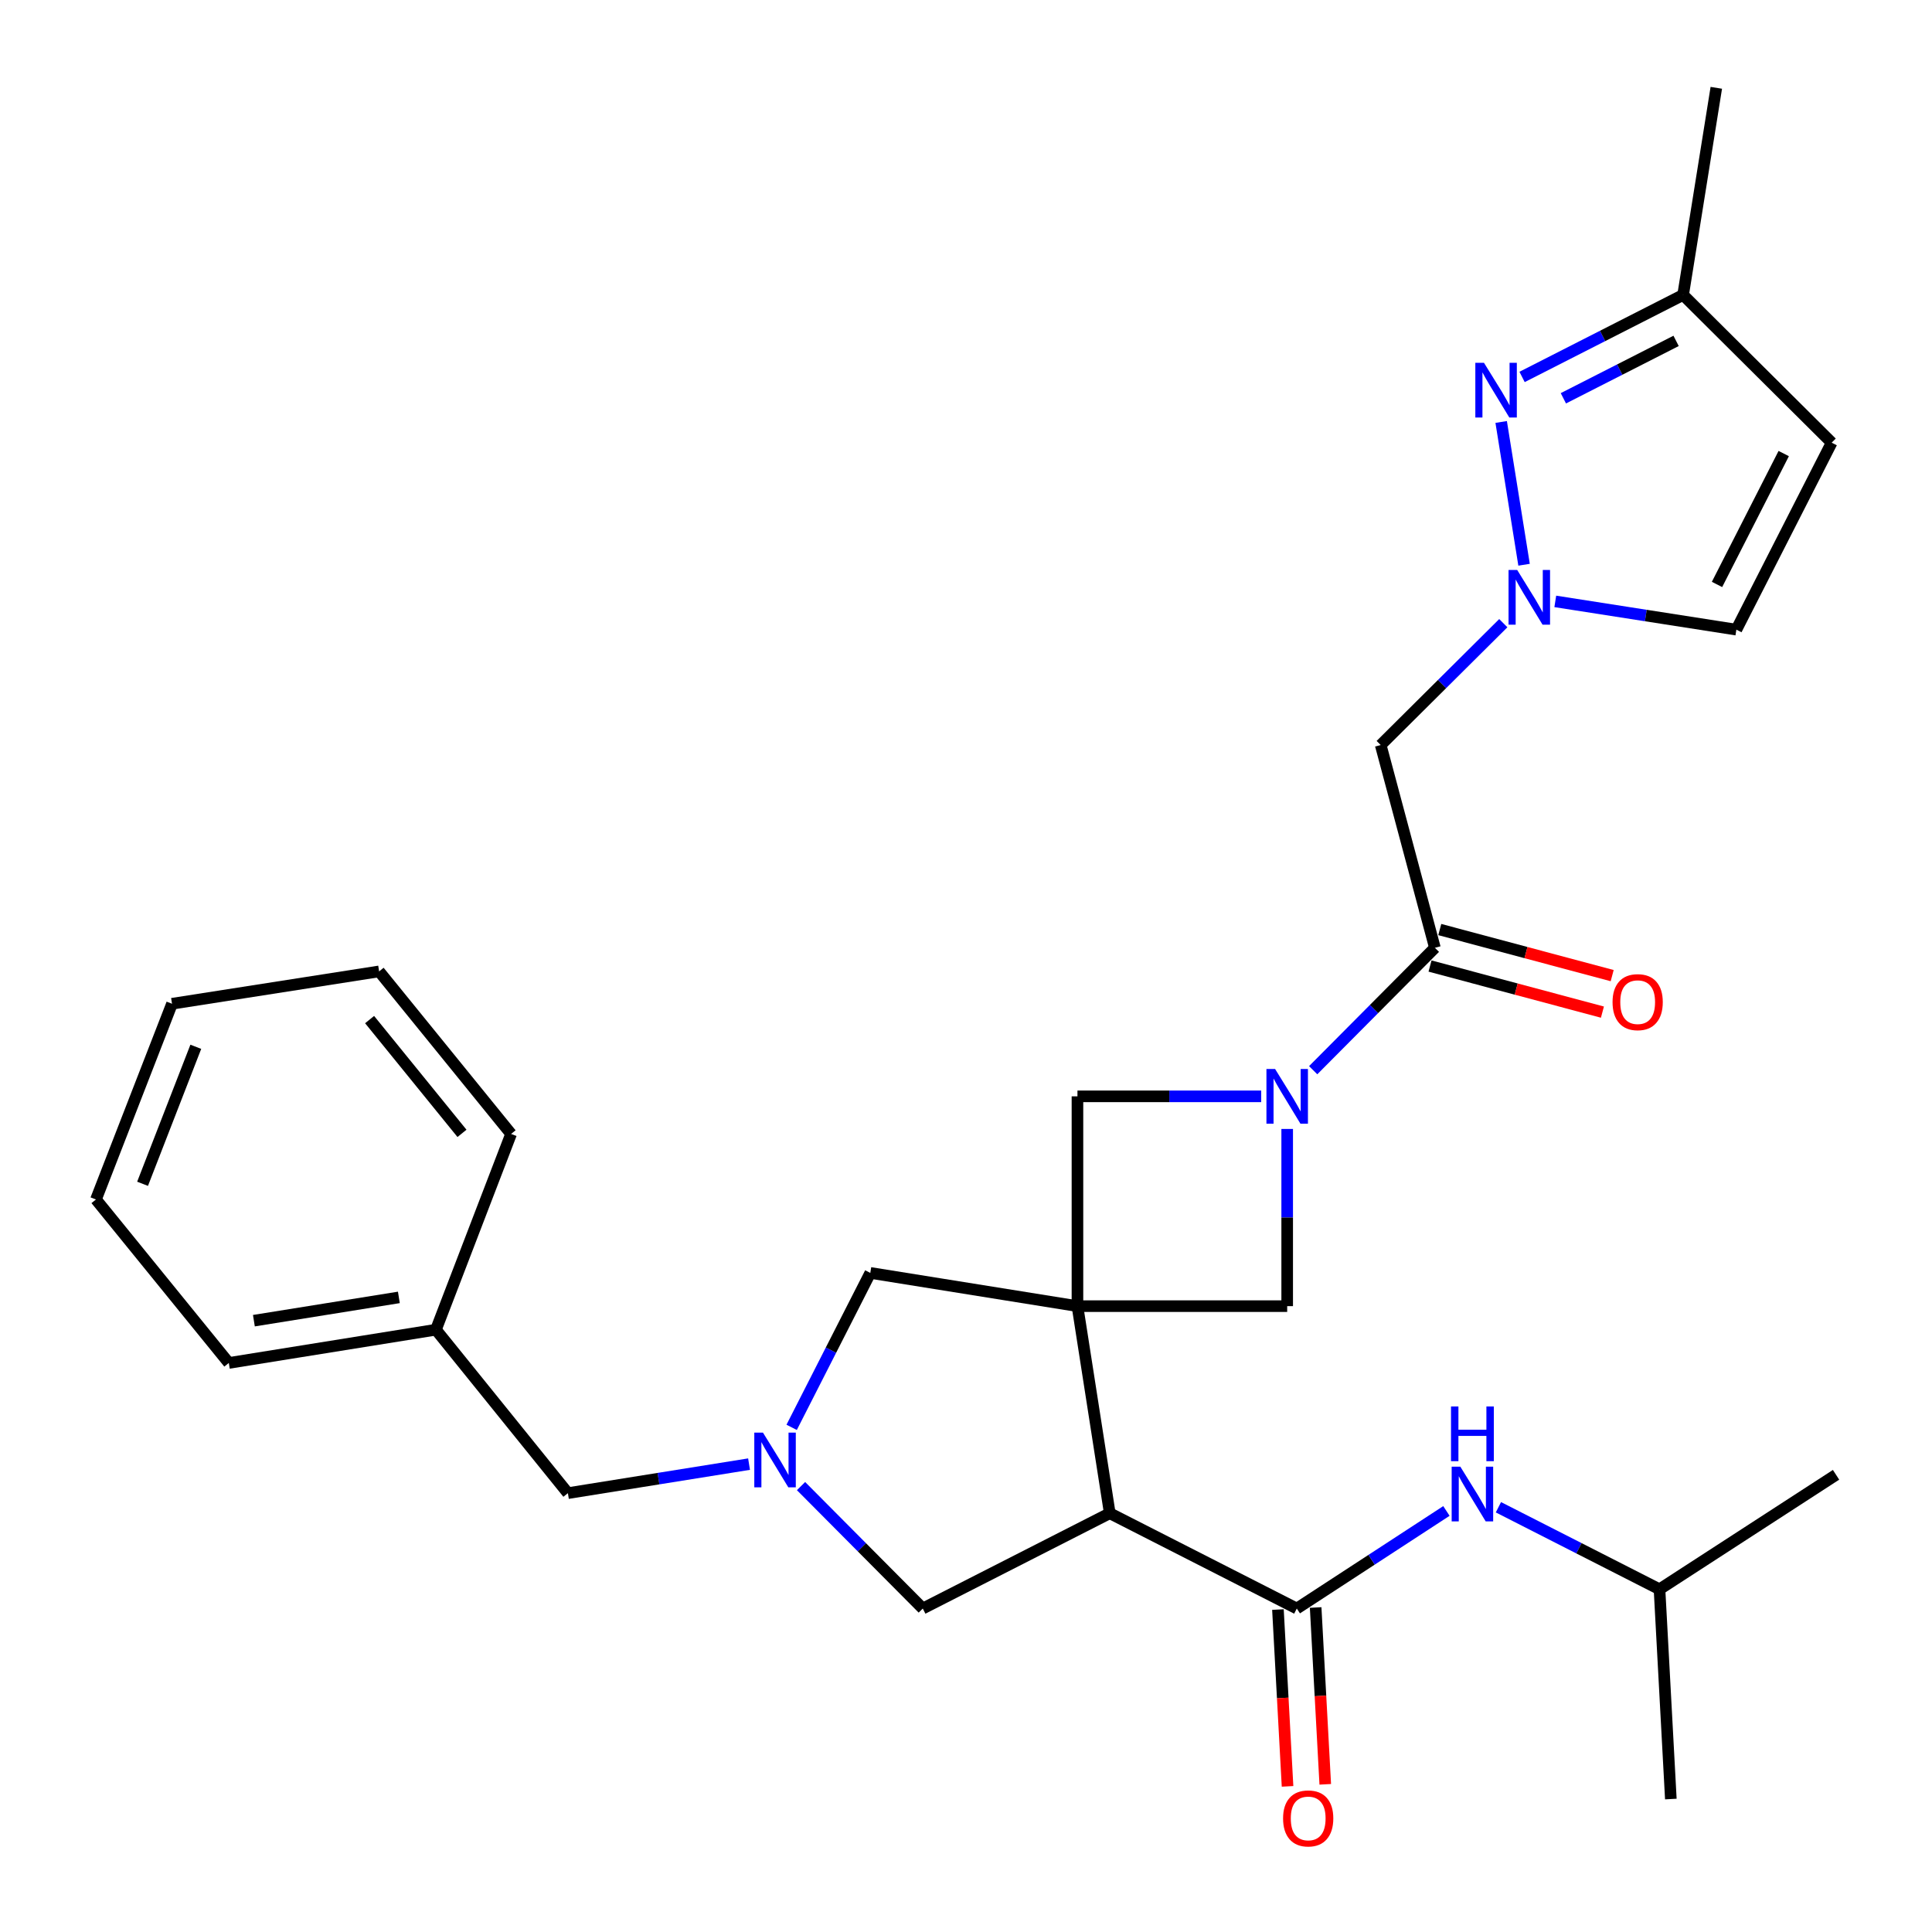 <?xml version='1.0' encoding='iso-8859-1'?>
<svg version='1.1' baseProfile='full'
              xmlns='http://www.w3.org/2000/svg'
                      xmlns:rdkit='http://www.rdkit.org/xml'
                      xmlns:xlink='http://www.w3.org/1999/xlink'
                  xml:space='preserve'
width='1000px' height='1000px' viewBox='0 0 1000 1000'>
<!-- END OF HEADER -->
<rect style='opacity:1.0;fill:#FFFFFF;stroke:none' width='1000' height='1000' x='0' y='0'> </rect>
<path class='bond-0' d='M 557.689,676.056 L 574.413,783.245' style='fill:none;fill-rule:evenodd;stroke:#000000;stroke-width:6px;stroke-linecap:butt;stroke-linejoin:miter;stroke-opacity:1' />
<path class='bond-8' d='M 557.689,676.056 L 666.246,676.056' style='fill:none;fill-rule:evenodd;stroke:#000000;stroke-width:6px;stroke-linecap:butt;stroke-linejoin:miter;stroke-opacity:1' />
<path class='bond-9' d='M 557.689,676.056 L 557.689,567.466' style='fill:none;fill-rule:evenodd;stroke:#000000;stroke-width:6px;stroke-linecap:butt;stroke-linejoin:miter;stroke-opacity:1' />
<path class='bond-10' d='M 557.689,676.056 L 450.467,658.854' style='fill:none;fill-rule:evenodd;stroke:#000000;stroke-width:6px;stroke-linecap:butt;stroke-linejoin:miter;stroke-opacity:1' />
<path class='bond-2' d='M 574.413,783.245 L 671.22,832.572' style='fill:none;fill-rule:evenodd;stroke:#000000;stroke-width:6px;stroke-linecap:butt;stroke-linejoin:miter;stroke-opacity:1' />
<path class='bond-11' d='M 574.413,783.245 L 477.628,832.572' style='fill:none;fill-rule:evenodd;stroke:#000000;stroke-width:6px;stroke-linecap:butt;stroke-linejoin:miter;stroke-opacity:1' />
<path class='bond-1' d='M 652.792,567.466 L 605.24,567.466' style='fill:none;fill-rule:evenodd;stroke:#0000FF;stroke-width:6px;stroke-linecap:butt;stroke-linejoin:miter;stroke-opacity:1' />
<path class='bond-1' d='M 605.24,567.466 L 557.689,567.466' style='fill:none;fill-rule:evenodd;stroke:#000000;stroke-width:6px;stroke-linecap:butt;stroke-linejoin:miter;stroke-opacity:1' />
<path class='bond-4' d='M 679.697,553.939 L 711.199,522.258' style='fill:none;fill-rule:evenodd;stroke:#0000FF;stroke-width:6px;stroke-linecap:butt;stroke-linejoin:miter;stroke-opacity:1' />
<path class='bond-4' d='M 711.199,522.258 L 742.701,490.577' style='fill:none;fill-rule:evenodd;stroke:#000000;stroke-width:6px;stroke-linecap:butt;stroke-linejoin:miter;stroke-opacity:1' />
<path class='bond-29' d='M 666.246,584.341 L 666.246,630.199' style='fill:none;fill-rule:evenodd;stroke:#0000FF;stroke-width:6px;stroke-linecap:butt;stroke-linejoin:miter;stroke-opacity:1' />
<path class='bond-29' d='M 666.246,630.199 L 666.246,676.056' style='fill:none;fill-rule:evenodd;stroke:#000000;stroke-width:6px;stroke-linecap:butt;stroke-linejoin:miter;stroke-opacity:1' />
<path class='bond-13' d='M 671.22,832.572 L 709.943,807.321' style='fill:none;fill-rule:evenodd;stroke:#000000;stroke-width:6px;stroke-linecap:butt;stroke-linejoin:miter;stroke-opacity:1' />
<path class='bond-13' d='M 709.943,807.321 L 748.666,782.07' style='fill:none;fill-rule:evenodd;stroke:#0000FF;stroke-width:6px;stroke-linecap:butt;stroke-linejoin:miter;stroke-opacity:1' />
<path class='bond-16' d='M 661.46,833.102 L 663.946,878.862' style='fill:none;fill-rule:evenodd;stroke:#000000;stroke-width:6px;stroke-linecap:butt;stroke-linejoin:miter;stroke-opacity:1' />
<path class='bond-16' d='M 663.946,878.862 L 666.432,924.621' style='fill:none;fill-rule:evenodd;stroke:#FF0000;stroke-width:6px;stroke-linecap:butt;stroke-linejoin:miter;stroke-opacity:1' />
<path class='bond-16' d='M 680.98,832.042 L 683.466,877.801' style='fill:none;fill-rule:evenodd;stroke:#000000;stroke-width:6px;stroke-linecap:butt;stroke-linejoin:miter;stroke-opacity:1' />
<path class='bond-16' d='M 683.466,877.801 L 685.951,923.561' style='fill:none;fill-rule:evenodd;stroke:#FF0000;stroke-width:6px;stroke-linecap:butt;stroke-linejoin:miter;stroke-opacity:1' />
<path class='bond-3' d='M 778.11,322.55 L 746.38,354.088' style='fill:none;fill-rule:evenodd;stroke:#0000FF;stroke-width:6px;stroke-linecap:butt;stroke-linejoin:miter;stroke-opacity:1' />
<path class='bond-3' d='M 746.38,354.088 L 714.65,385.625' style='fill:none;fill-rule:evenodd;stroke:#000000;stroke-width:6px;stroke-linecap:butt;stroke-linejoin:miter;stroke-opacity:1' />
<path class='bond-6' d='M 788.855,292.306 L 777.006,218.407' style='fill:none;fill-rule:evenodd;stroke:#0000FF;stroke-width:6px;stroke-linecap:butt;stroke-linejoin:miter;stroke-opacity:1' />
<path class='bond-14' d='M 805.013,311.28 L 851.876,318.593' style='fill:none;fill-rule:evenodd;stroke:#0000FF;stroke-width:6px;stroke-linecap:butt;stroke-linejoin:miter;stroke-opacity:1' />
<path class='bond-14' d='M 851.876,318.593 L 898.739,325.905' style='fill:none;fill-rule:evenodd;stroke:#000000;stroke-width:6px;stroke-linecap:butt;stroke-linejoin:miter;stroke-opacity:1' />
<path class='bond-7' d='M 742.701,490.577 L 714.65,385.625' style='fill:none;fill-rule:evenodd;stroke:#000000;stroke-width:6px;stroke-linecap:butt;stroke-linejoin:miter;stroke-opacity:1' />
<path class='bond-17' d='M 740.177,500.019 L 784.795,511.945' style='fill:none;fill-rule:evenodd;stroke:#000000;stroke-width:6px;stroke-linecap:butt;stroke-linejoin:miter;stroke-opacity:1' />
<path class='bond-17' d='M 784.795,511.945 L 829.413,523.87' style='fill:none;fill-rule:evenodd;stroke:#FF0000;stroke-width:6px;stroke-linecap:butt;stroke-linejoin:miter;stroke-opacity:1' />
<path class='bond-17' d='M 745.225,481.134 L 789.843,493.06' style='fill:none;fill-rule:evenodd;stroke:#000000;stroke-width:6px;stroke-linecap:butt;stroke-linejoin:miter;stroke-opacity:1' />
<path class='bond-17' d='M 789.843,493.06 L 834.461,504.985' style='fill:none;fill-rule:evenodd;stroke:#FF0000;stroke-width:6px;stroke-linecap:butt;stroke-linejoin:miter;stroke-opacity:1' />
<path class='bond-5' d='M 409.757,738.795 L 430.112,698.824' style='fill:none;fill-rule:evenodd;stroke:#0000FF;stroke-width:6px;stroke-linecap:butt;stroke-linejoin:miter;stroke-opacity:1' />
<path class='bond-5' d='M 430.112,698.824 L 450.467,658.854' style='fill:none;fill-rule:evenodd;stroke:#000000;stroke-width:6px;stroke-linecap:butt;stroke-linejoin:miter;stroke-opacity:1' />
<path class='bond-18' d='M 387.708,757.827 L 340.824,765.34' style='fill:none;fill-rule:evenodd;stroke:#0000FF;stroke-width:6px;stroke-linecap:butt;stroke-linejoin:miter;stroke-opacity:1' />
<path class='bond-18' d='M 340.824,765.34 L 293.941,772.852' style='fill:none;fill-rule:evenodd;stroke:#000000;stroke-width:6px;stroke-linecap:butt;stroke-linejoin:miter;stroke-opacity:1' />
<path class='bond-30' d='M 414.614,769.199 L 446.121,800.885' style='fill:none;fill-rule:evenodd;stroke:#0000FF;stroke-width:6px;stroke-linecap:butt;stroke-linejoin:miter;stroke-opacity:1' />
<path class='bond-30' d='M 446.121,800.885 L 477.628,832.572' style='fill:none;fill-rule:evenodd;stroke:#000000;stroke-width:6px;stroke-linecap:butt;stroke-linejoin:miter;stroke-opacity:1' />
<path class='bond-15' d='M 787.825,195.106 L 829.501,173.88' style='fill:none;fill-rule:evenodd;stroke:#0000FF;stroke-width:6px;stroke-linecap:butt;stroke-linejoin:miter;stroke-opacity:1' />
<path class='bond-15' d='M 829.501,173.88 L 871.176,152.654' style='fill:none;fill-rule:evenodd;stroke:#000000;stroke-width:6px;stroke-linecap:butt;stroke-linejoin:miter;stroke-opacity:1' />
<path class='bond-15' d='M 809.199,206.157 L 838.372,191.299' style='fill:none;fill-rule:evenodd;stroke:#0000FF;stroke-width:6px;stroke-linecap:butt;stroke-linejoin:miter;stroke-opacity:1' />
<path class='bond-15' d='M 838.372,191.299 L 867.545,176.441' style='fill:none;fill-rule:evenodd;stroke:#000000;stroke-width:6px;stroke-linecap:butt;stroke-linejoin:miter;stroke-opacity:1' />
<path class='bond-12' d='M 948.065,229.12 L 898.739,325.905' style='fill:none;fill-rule:evenodd;stroke:#000000;stroke-width:6px;stroke-linecap:butt;stroke-linejoin:miter;stroke-opacity:1' />
<path class='bond-12' d='M 923.25,234.762 L 888.721,302.511' style='fill:none;fill-rule:evenodd;stroke:#000000;stroke-width:6px;stroke-linecap:butt;stroke-linejoin:miter;stroke-opacity:1' />
<path class='bond-32' d='M 948.065,229.12 L 871.176,152.654' style='fill:none;fill-rule:evenodd;stroke:#000000;stroke-width:6px;stroke-linecap:butt;stroke-linejoin:miter;stroke-opacity:1' />
<path class='bond-20' d='M 775.576,780.15 L 817.267,801.382' style='fill:none;fill-rule:evenodd;stroke:#0000FF;stroke-width:6px;stroke-linecap:butt;stroke-linejoin:miter;stroke-opacity:1' />
<path class='bond-20' d='M 817.267,801.382 L 858.958,822.613' style='fill:none;fill-rule:evenodd;stroke:#000000;stroke-width:6px;stroke-linecap:butt;stroke-linejoin:miter;stroke-opacity:1' />
<path class='bond-21' d='M 871.176,152.654 L 888.357,45.455' style='fill:none;fill-rule:evenodd;stroke:#000000;stroke-width:6px;stroke-linecap:butt;stroke-linejoin:miter;stroke-opacity:1' />
<path class='bond-19' d='M 293.941,772.852 L 225.631,688.252' style='fill:none;fill-rule:evenodd;stroke:#000000;stroke-width:6px;stroke-linecap:butt;stroke-linejoin:miter;stroke-opacity:1' />
<path class='bond-22' d='M 225.631,688.252 L 118.431,705.465' style='fill:none;fill-rule:evenodd;stroke:#000000;stroke-width:6px;stroke-linecap:butt;stroke-linejoin:miter;stroke-opacity:1' />
<path class='bond-22' d='M 206.452,671.533 L 131.412,683.582' style='fill:none;fill-rule:evenodd;stroke:#000000;stroke-width:6px;stroke-linecap:butt;stroke-linejoin:miter;stroke-opacity:1' />
<path class='bond-23' d='M 225.631,688.252 L 264.543,586.927' style='fill:none;fill-rule:evenodd;stroke:#000000;stroke-width:6px;stroke-linecap:butt;stroke-linejoin:miter;stroke-opacity:1' />
<path class='bond-24' d='M 858.958,822.613 L 950.335,763.36' style='fill:none;fill-rule:evenodd;stroke:#000000;stroke-width:6px;stroke-linecap:butt;stroke-linejoin:miter;stroke-opacity:1' />
<path class='bond-25' d='M 858.958,822.613 L 864.823,931.181' style='fill:none;fill-rule:evenodd;stroke:#000000;stroke-width:6px;stroke-linecap:butt;stroke-linejoin:miter;stroke-opacity:1' />
<path class='bond-27' d='M 118.431,705.465 L 49.665,620.843' style='fill:none;fill-rule:evenodd;stroke:#000000;stroke-width:6px;stroke-linecap:butt;stroke-linejoin:miter;stroke-opacity:1' />
<path class='bond-26' d='M 264.543,586.927 L 196.233,502.794' style='fill:none;fill-rule:evenodd;stroke:#000000;stroke-width:6px;stroke-linecap:butt;stroke-linejoin:miter;stroke-opacity:1' />
<path class='bond-26' d='M 239.12,586.629 L 191.303,527.736' style='fill:none;fill-rule:evenodd;stroke:#000000;stroke-width:6px;stroke-linecap:butt;stroke-linejoin:miter;stroke-opacity:1' />
<path class='bond-28' d='M 196.233,502.794 L 89.033,519.541' style='fill:none;fill-rule:evenodd;stroke:#000000;stroke-width:6px;stroke-linecap:butt;stroke-linejoin:miter;stroke-opacity:1' />
<path class='bond-31' d='M 49.665,620.843 L 89.033,519.541' style='fill:none;fill-rule:evenodd;stroke:#000000;stroke-width:6px;stroke-linecap:butt;stroke-linejoin:miter;stroke-opacity:1' />
<path class='bond-31' d='M 73.791,612.729 L 101.348,541.817' style='fill:none;fill-rule:evenodd;stroke:#000000;stroke-width:6px;stroke-linecap:butt;stroke-linejoin:miter;stroke-opacity:1' />
<path  class='atom-2' d='M 659.986 553.306
L 669.266 568.306
Q 670.186 569.786, 671.666 572.466
Q 673.146 575.146, 673.226 575.306
L 673.226 553.306
L 676.986 553.306
L 676.986 581.626
L 673.106 581.626
L 663.146 565.226
Q 661.986 563.306, 660.746 561.106
Q 659.546 558.906, 659.186 558.226
L 659.186 581.626
L 655.506 581.626
L 655.506 553.306
L 659.986 553.306
' fill='#0000FF'/>
<path  class='atom-4' d='M 785.301 295.021
L 794.581 310.021
Q 795.501 311.501, 796.981 314.181
Q 798.461 316.861, 798.541 317.021
L 798.541 295.021
L 802.301 295.021
L 802.301 323.341
L 798.421 323.341
L 788.461 306.941
Q 787.301 305.021, 786.061 302.821
Q 784.861 300.621, 784.501 299.941
L 784.501 323.341
L 780.821 323.341
L 780.821 295.021
L 785.301 295.021
' fill='#0000FF'/>
<path  class='atom-6' d='M 394.902 741.511
L 404.182 756.511
Q 405.102 757.991, 406.582 760.671
Q 408.062 763.351, 408.142 763.511
L 408.142 741.511
L 411.902 741.511
L 411.902 769.831
L 408.022 769.831
L 398.062 753.431
Q 396.902 751.511, 395.662 749.311
Q 394.462 747.111, 394.102 746.431
L 394.102 769.831
L 390.422 769.831
L 390.422 741.511
L 394.902 741.511
' fill='#0000FF'/>
<path  class='atom-7' d='M 768.109 187.799
L 777.389 202.799
Q 778.309 204.279, 779.789 206.959
Q 781.269 209.639, 781.349 209.799
L 781.349 187.799
L 785.109 187.799
L 785.109 216.119
L 781.229 216.119
L 771.269 199.719
Q 770.109 197.799, 768.869 195.599
Q 767.669 193.399, 767.309 192.719
L 767.309 216.119
L 763.629 216.119
L 763.629 187.799
L 768.109 187.799
' fill='#0000FF'/>
<path  class='atom-14' d='M 755.859 759.137
L 765.139 774.137
Q 766.059 775.617, 767.539 778.297
Q 769.019 780.977, 769.099 781.137
L 769.099 759.137
L 772.859 759.137
L 772.859 787.457
L 768.979 787.457
L 759.019 771.057
Q 757.859 769.137, 756.619 766.937
Q 755.419 764.737, 755.059 764.057
L 755.059 787.457
L 751.379 787.457
L 751.379 759.137
L 755.859 759.137
' fill='#0000FF'/>
<path  class='atom-14' d='M 751.039 727.985
L 754.879 727.985
L 754.879 740.025
L 769.359 740.025
L 769.359 727.985
L 773.199 727.985
L 773.199 756.305
L 769.359 756.305
L 769.359 743.225
L 754.879 743.225
L 754.879 756.305
L 751.039 756.305
L 751.039 727.985
' fill='#0000FF'/>
<path  class='atom-17' d='M 664.117 941.209
Q 664.117 934.409, 667.477 930.609
Q 670.837 926.809, 677.117 926.809
Q 683.397 926.809, 686.757 930.609
Q 690.117 934.409, 690.117 941.209
Q 690.117 948.089, 686.717 952.009
Q 683.317 955.889, 677.117 955.889
Q 670.877 955.889, 667.477 952.009
Q 664.117 948.129, 664.117 941.209
M 677.117 952.689
Q 681.437 952.689, 683.757 949.809
Q 686.117 946.889, 686.117 941.209
Q 686.117 935.649, 683.757 932.849
Q 681.437 930.009, 677.117 930.009
Q 672.797 930.009, 670.437 932.809
Q 668.117 935.609, 668.117 941.209
Q 668.117 946.929, 670.437 949.809
Q 672.797 952.689, 677.117 952.689
' fill='#FF0000'/>
<path  class='atom-18' d='M 834.653 518.708
Q 834.653 511.908, 838.013 508.108
Q 841.373 504.308, 847.653 504.308
Q 853.933 504.308, 857.293 508.108
Q 860.653 511.908, 860.653 518.708
Q 860.653 525.588, 857.253 529.508
Q 853.853 533.388, 847.653 533.388
Q 841.413 533.388, 838.013 529.508
Q 834.653 525.628, 834.653 518.708
M 847.653 530.188
Q 851.973 530.188, 854.293 527.308
Q 856.653 524.388, 856.653 518.708
Q 856.653 513.148, 854.293 510.348
Q 851.973 507.508, 847.653 507.508
Q 843.333 507.508, 840.973 510.308
Q 838.653 513.108, 838.653 518.708
Q 838.653 524.428, 840.973 527.308
Q 843.333 530.188, 847.653 530.188
' fill='#FF0000'/>
</svg>
